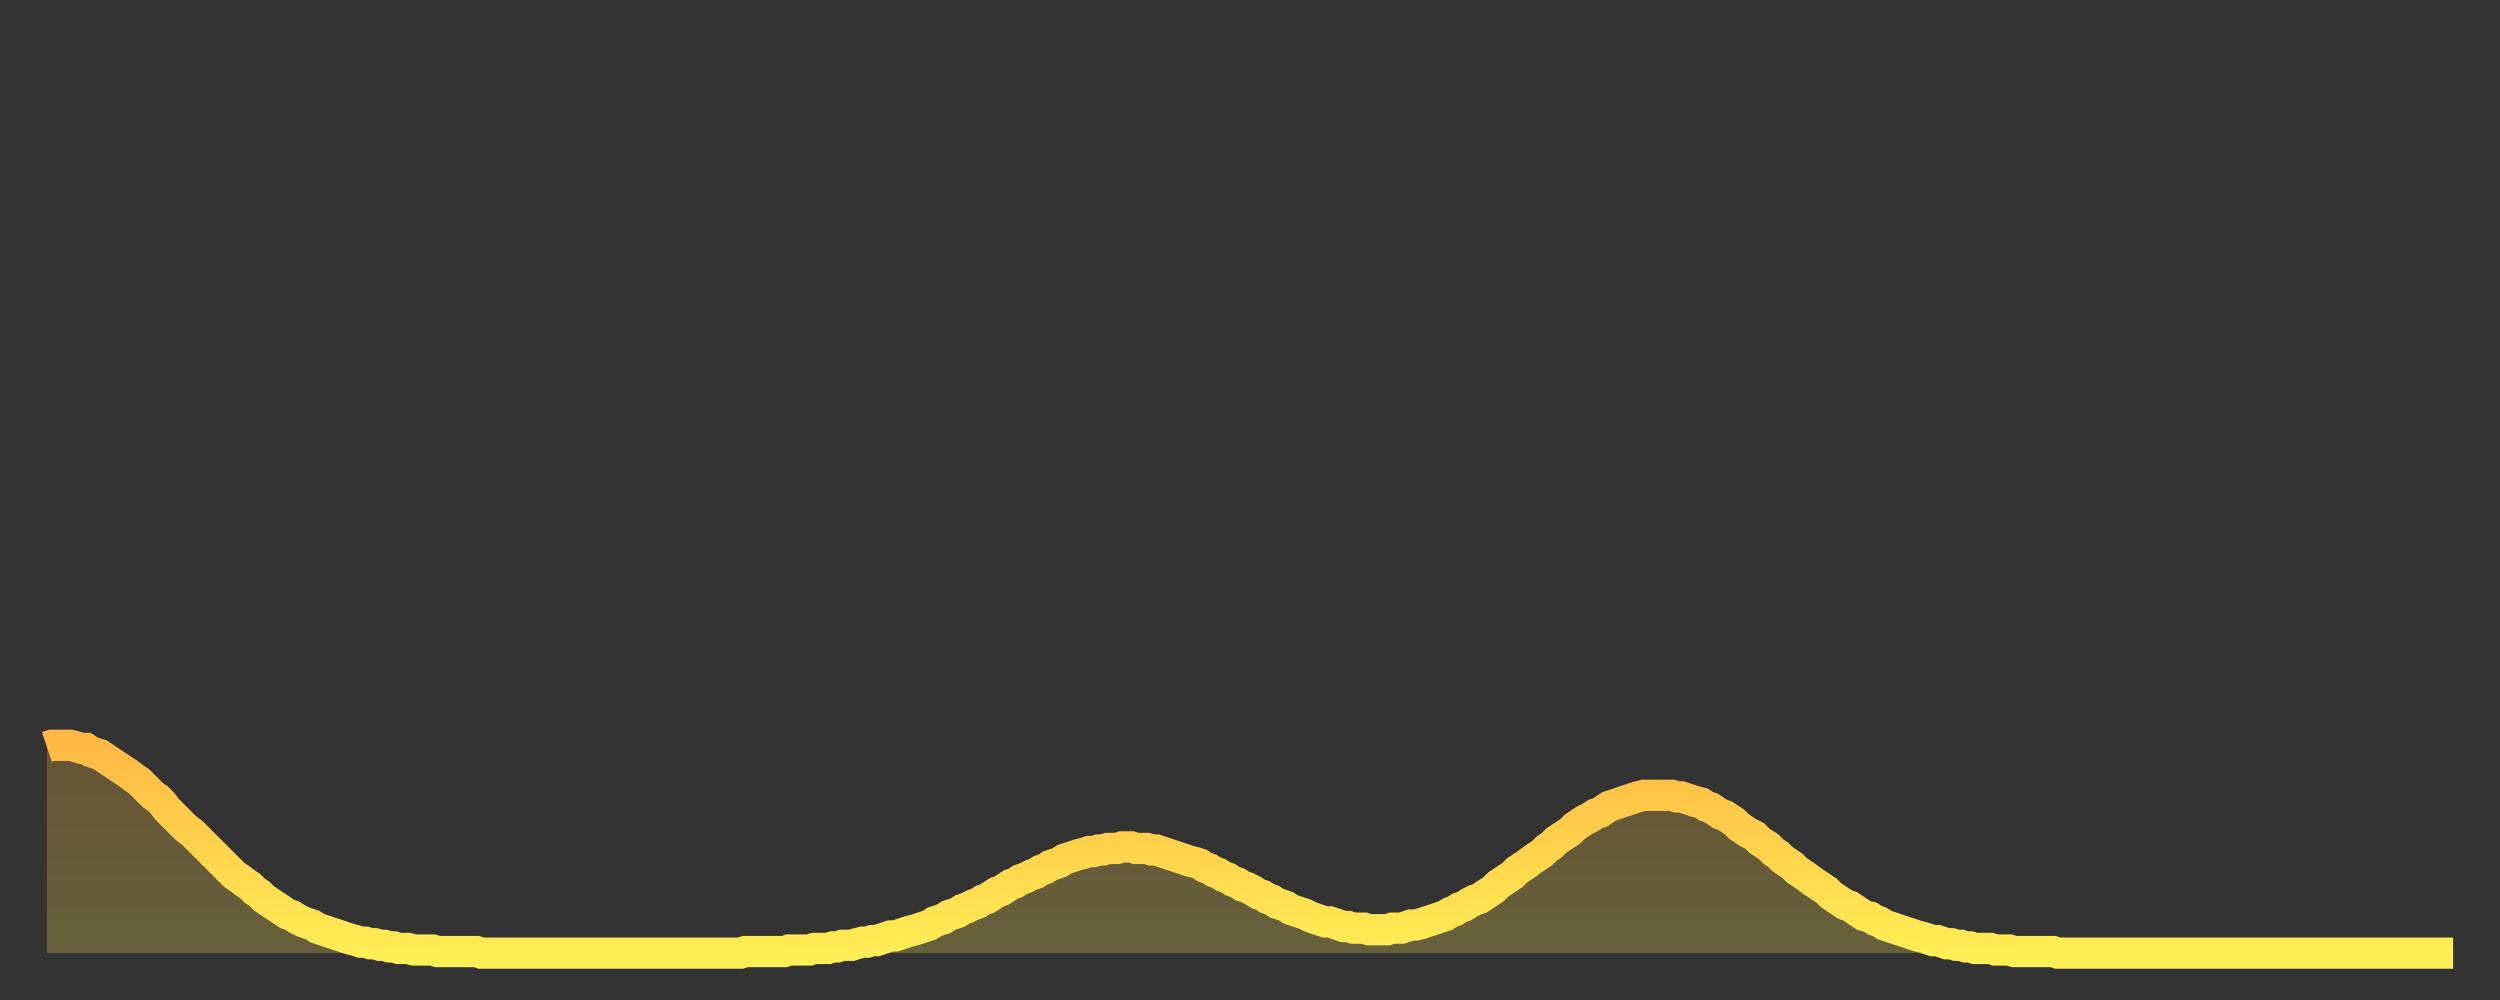 <?xml version="1.0" encoding="utf-8" ?>
<svg baseProfile="full" height="64" version="1.1" width="160" xmlns="http://www.w3.org/2000/svg" xmlns:ev="http://www.w3.org/2001/xml-events" xmlns:xlink="http://www.w3.org/1999/xlink"><rect width="100%" height="100%" fill="#333333" stroke="none"/><defs><linearGradient id="id4732524" x1="0" x2="0" y1="0" y2="1"><stop offset="0%" stop-color="#ffb943" /><stop offset="50%" stop-color="#ffd34c" /><stop offset="100%" stop-color="#ffee55" /></linearGradient></defs><g transform="translate(3,3)"><g><path d="M 0.0 44.8 0.3 44.7 0.6 44.7 0.9 44.7 1.2 44.7 1.5 44.7 1.9 44.8 2.2 44.9 2.5 44.9 2.8 45.1 3.1 45.2 3.4 45.3 3.7 45.5 4.0 45.7 4.3 45.9 4.6 46.1 4.9 46.3 5.2 46.5 5.6 46.8 5.9 47.0 6.2 47.3 6.5 47.6 6.8 47.9 7.1 48.1 7.4 48.4 7.7 48.8 8.0 49.1 8.3 49.4 8.6 49.7 8.9 50.0 9.3 50.3 9.6 50.6 9.9 50.9 10.2 51.2 10.5 51.5 10.8 51.8 11.1 52.1 11.4 52.4 11.7 52.7 12.0 53.0 12.3 53.2 12.7 53.5 13.0 53.7 13.3 54.0 13.6 54.2 13.9 54.5 14.2 54.7 14.5 54.9 14.8 55.1 15.1 55.3 15.4 55.5 15.7 55.6 16.0 55.8 16.4 56.0 16.7 56.1 17.0 56.2 17.3 56.4 17.6 56.5 17.9 56.6 18.2 56.7 18.5 56.8 18.8 56.9 19.1 57.0 19.4 57.1 19.8 57.2 20.1 57.3 20.4 57.3 20.7 57.4 21.0 57.4 21.3 57.5 21.6 57.5 21.9 57.6 22.2 57.6 22.5 57.7 22.8 57.7 23.1 57.7 23.5 57.8 23.8 57.8 24.1 57.8 24.4 57.8 24.7 57.8 25.0 57.9 25.3 57.9 25.6 57.9 25.9 57.9 26.2 57.9 26.5 57.9 26.8 57.9 27.2 57.9 27.5 57.9 27.8 58.0 28.1 58.0 28.4 58.0 28.7 58.0 29.0 58.0 29.3 58.0 29.6 58.0 29.9 58.0 30.2 58.0 30.6 58.0 30.9 58.0 31.2 58.0 31.5 58.0 31.8 58.0 32.1 58.0 32.4 58.0 32.7 58.0 33.0 58.0 33.3 58.0 33.6 58.0 33.9 58.0 34.3 58.0 34.6 58.0 34.9 58.0 35.2 58.0 35.5 58.0 35.8 58.0 36.1 58.0 36.4 58.0 36.7 58.0 37.0 58.0 37.3 58.0 37.7 58.0 38.0 58.0 38.3 58.0 38.6 58.0 38.9 58.0 39.2 58.0 39.5 58.0 39.8 58.0 40.1 58.0 40.4 58.0 40.7 58.0 41.0 58.0 41.4 58.0 41.7 58.0 42.0 58.0 42.3 58.0 42.6 58.0 42.9 58.0 43.2 58.0 43.5 58.0 43.8 58.0 44.1 58.0 44.4 58.0 44.7 57.9 45.1 57.9 45.4 57.9 45.7 57.9 46.0 57.9 46.3 57.9 46.6 57.9 46.9 57.9 47.2 57.9 47.5 57.8 47.8 57.8 48.1 57.8 48.5 57.8 48.8 57.8 49.1 57.7 49.4 57.7 49.7 57.7 50.0 57.7 50.3 57.6 50.6 57.6 50.9 57.5 51.2 57.5 51.5 57.5 51.8 57.4 52.2 57.3 52.5 57.3 52.8 57.2 53.1 57.2 53.4 57.1 53.7 57.0 54.0 56.9 54.3 56.9 54.6 56.8 54.9 56.7 55.2 56.6 55.6 56.5 55.9 56.4 56.2 56.3 56.5 56.2 56.8 56.0 57.1 55.9 57.4 55.8 57.7 55.6 58.0 55.5 58.3 55.4 58.6 55.2 58.9 55.1 59.3 54.9 59.6 54.8 59.9 54.6 60.2 54.5 60.5 54.3 60.8 54.1 61.1 54.0 61.4 53.8 61.7 53.6 62.0 53.5 62.3 53.3 62.6 53.2 63.0 53.0 63.3 52.9 63.6 52.7 63.9 52.6 64.2 52.4 64.5 52.3 64.8 52.2 65.1 52.0 65.4 51.9 65.7 51.8 66.0 51.7 66.4 51.6 66.7 51.5 67.0 51.5 67.3 51.4 67.6 51.4 67.9 51.3 68.2 51.3 68.5 51.3 68.8 51.2 69.1 51.2 69.4 51.2 69.7 51.3 70.1 51.3 70.4 51.3 70.7 51.4 71.0 51.4 71.3 51.5 71.6 51.6 71.9 51.7 72.2 51.8 72.5 51.9 72.8 52.0 73.1 52.1 73.5 52.2 73.8 52.3 74.1 52.5 74.4 52.6 74.7 52.8 75.0 52.9 75.3 53.1 75.6 53.2 75.9 53.4 76.2 53.5 76.5 53.7 76.8 53.8 77.2 54.0 77.5 54.2 77.8 54.3 78.1 54.5 78.4 54.6 78.7 54.8 79.0 54.9 79.3 55.0 79.6 55.2 79.9 55.3 80.2 55.4 80.5 55.5 80.9 55.7 81.2 55.8 81.5 55.9 81.8 56.0 82.1 56.0 82.4 56.1 82.7 56.2 83.0 56.3 83.3 56.3 83.6 56.4 83.9 56.4 84.3 56.4 84.6 56.5 84.9 56.5 85.2 56.5 85.5 56.5 85.8 56.5 86.1 56.4 86.4 56.4 86.7 56.4 87.0 56.3 87.3 56.2 87.6 56.2 88.0 56.1 88.3 56.0 88.6 55.9 88.9 55.8 89.2 55.7 89.5 55.6 89.8 55.4 90.1 55.3 90.4 55.1 90.7 55.0 91.0 54.8 91.4 54.6 91.7 54.5 92.0 54.3 92.3 54.1 92.6 53.9 92.9 53.6 93.2 53.4 93.5 53.2 93.8 53.0 94.1 52.7 94.4 52.5 94.7 52.3 95.1 52.0 95.4 51.8 95.7 51.6 96.0 51.3 96.3 51.1 96.6 50.8 96.9 50.6 97.2 50.4 97.5 50.2 97.8 49.9 98.1 49.7 98.4 49.5 98.8 49.3 99.1 49.1 99.4 49.0 99.7 48.8 100.0 48.6 100.3 48.5 100.6 48.4 100.9 48.3 101.2 48.2 101.5 48.1 101.8 48.0 102.2 47.9 102.5 47.9 102.8 47.9 103.1 47.9 103.4 47.9 103.7 47.9 104.0 47.9 104.3 48.0 104.6 48.0 104.9 48.1 105.2 48.2 105.5 48.3 105.9 48.4 106.2 48.6 106.5 48.7 106.8 48.9 107.1 49.1 107.4 49.2 107.7 49.4 108.0 49.6 108.3 49.9 108.6 50.1 108.9 50.3 109.3 50.5 109.6 50.8 109.9 51.0 110.2 51.2 110.5 51.5 110.8 51.7 111.1 52.0 111.4 52.2 111.7 52.4 112.0 52.7 112.3 52.9 112.6 53.1 113.0 53.4 113.3 53.6 113.6 53.8 113.9 54.0 114.2 54.3 114.5 54.5 114.8 54.7 115.1 54.9 115.4 55.0 115.7 55.2 116.0 55.4 116.3 55.6 116.7 55.7 117.0 55.9 117.3 56.0 117.6 56.2 117.9 56.3 118.2 56.4 118.5 56.5 118.8 56.6 119.1 56.7 119.4 56.8 119.7 56.9 120.1 57.0 120.4 57.1 120.7 57.2 121.0 57.2 121.3 57.3 121.6 57.4 121.9 57.4 122.2 57.5 122.5 57.5 122.8 57.6 123.1 57.6 123.4 57.7 123.8 57.7 124.1 57.7 124.4 57.7 124.7 57.8 125.0 57.8 125.3 57.8 125.6 57.8 125.9 57.9 126.2 57.9 126.5 57.9 126.8 57.9 127.2 57.9 127.5 57.9 127.8 57.9 128.1 57.9 128.4 57.9 128.7 58.0 129.0 58.0 129.3 58.0 129.6 58.0 129.9 58.0 130.2 58.0 130.5 58.0 130.9 58.0 131.2 58.0 131.5 58.0 131.8 58.0 132.1 58.0 132.4 58.0 132.7 58.0 133.0 58.0 133.3 58.0 133.6 58.0 133.9 58.0 134.2 58.0 134.6 58.0 134.9 58.0 135.2 58.0 135.5 58.0 135.8 58.0 136.1 58.0 136.4 58.0 136.7 58.0 137.0 58.0 137.3 58.0 137.6 58.0 138.0 58.0 138.3 58.0 138.6 58.0 138.9 58.0 139.2 58.0 139.5 58.0 139.8 58.0 140.1 58.0 140.4 58.0 140.7 58.0 141.0 58.0 141.3 58.0 141.7 58.0 142.0 58.0 142.3 58.0 142.6 58.0 142.9 58.0 143.2 58.0 143.5 58.0 143.8 58.0 144.1 58.0 144.4 58.0 144.7 58.0 145.1 58.0 145.4 58.0 145.7 58.0 146.0 58.0 146.3 58.0 146.6 58.0 146.9 58.0 147.2 58.0 147.5 58.0 147.8 58.0 148.1 58.0 148.4 58.0 148.8 58.0 149.1 58.0 149.4 58.0 149.7 58.0 150.0 58.0 150.3 58.0 150.6 58.0 150.9 58.0 151.2 58.0 151.5 58.0 151.8 58.0 152.1 58.0 152.5 58.0 152.8 58.0 153.1 58.0 153.4 58.0 153.7 58.0 154.0 58.0" fill="none" id="graph-curve" opacity="1" stroke="url(#id4732524)" stroke-width="2" /><path d="M 0 58 L 0.0 44.8 0.3 44.7 0.6 44.7 0.9 44.7 1.2 44.7 1.5 44.7 1.9 44.8 2.2 44.9 2.5 44.9 2.8 45.1 3.1 45.2 3.4 45.3 3.7 45.5 4.0 45.7 4.3 45.9 4.6 46.1 4.9 46.3 5.2 46.5 5.6 46.8 5.9 47.0 6.2 47.3 6.5 47.6 6.8 47.9 7.1 48.1 7.4 48.4 7.7 48.8 8.0 49.1 8.3 49.4 8.6 49.7 8.9 50.0 9.3 50.3 9.6 50.6 9.9 50.9 10.2 51.2 10.5 51.5 10.8 51.8 11.1 52.1 11.4 52.4 11.7 52.7 12.0 53.0 12.3 53.2 12.7 53.5 13.0 53.7 13.3 54.0 13.6 54.2 13.9 54.5 14.2 54.7 14.5 54.9 14.8 55.1 15.1 55.3 15.4 55.5 15.7 55.6 16.0 55.8 16.4 56.0 16.7 56.1 17.0 56.2 17.3 56.4 17.6 56.5 17.9 56.6 18.2 56.7 18.5 56.8 18.8 56.9 19.1 57.0 19.4 57.1 19.8 57.2 20.1 57.3 20.4 57.3 20.7 57.4 21.0 57.4 21.3 57.5 21.6 57.5 21.9 57.6 22.2 57.6 22.5 57.7 22.8 57.7 23.1 57.7 23.5 57.8 23.8 57.8 24.1 57.8 24.4 57.8 24.7 57.8 25.0 57.9 25.3 57.9 25.6 57.9 25.9 57.9 26.2 57.9 26.5 57.9 26.8 57.9 27.2 57.9 27.5 57.9 27.8 58.0 28.1 58.0 28.4 58.0 28.7 58.0 29.0 58.0 29.3 58.0 29.6 58.0 29.9 58.0 30.2 58.0 30.6 58.0 30.9 58.0 31.2 58.0 31.5 58.0 31.8 58.0 32.1 58.0 32.4 58.0 32.7 58.0 33.0 58.0 33.3 58.0 33.6 58.0 33.9 58.0 34.3 58.0 34.6 58.0 34.9 58.0 35.2 58.0 35.5 58.0 35.8 58.0 36.1 58.0 36.4 58.0 36.7 58.0 37.0 58.0 37.3 58.0 37.7 58.0 38.0 58.0 38.3 58.0 38.6 58.0 38.9 58.0 39.2 58.0 39.5 58.0 39.8 58.0 40.1 58.0 40.4 58.0 40.7 58.0 41.0 58.0 41.4 58.0 41.7 58.0 42.0 58.0 42.3 58.0 42.6 58.0 42.9 58.0 43.2 58.0 43.5 58.0 43.8 58.0 44.1 58.0 44.4 58.0 44.7 57.9 45.1 57.9 45.4 57.9 45.7 57.9 46.0 57.9 46.3 57.9 46.6 57.9 46.9 57.9 47.2 57.9 47.5 57.8 47.8 57.8 48.1 57.8 48.5 57.8 48.8 57.8 49.1 57.7 49.4 57.7 49.7 57.7 50.0 57.7 50.3 57.6 50.6 57.6 50.9 57.5 51.2 57.5 51.5 57.5 51.8 57.4 52.2 57.3 52.5 57.3 52.8 57.2 53.1 57.2 53.4 57.1 53.7 57.0 54.0 56.9 54.3 56.9 54.6 56.8 54.9 56.7 55.2 56.6 55.6 56.5 55.9 56.4 56.2 56.3 56.5 56.2 56.8 56.0 57.1 55.9 57.4 55.8 57.7 55.6 58.0 55.5 58.3 55.4 58.6 55.2 58.9 55.1 59.3 54.9 59.6 54.8 59.9 54.6 60.2 54.5 60.5 54.3 60.8 54.1 61.1 54.0 61.4 53.8 61.7 53.6 62.0 53.5 62.3 53.3 62.6 53.2 63.0 53.0 63.3 52.9 63.6 52.7 63.9 52.6 64.2 52.4 64.5 52.3 64.8 52.2 65.1 52.0 65.4 51.9 65.7 51.8 66.0 51.7 66.4 51.6 66.7 51.5 67.0 51.5 67.3 51.4 67.6 51.4 67.9 51.3 68.2 51.3 68.5 51.3 68.8 51.2 69.1 51.2 69.4 51.2 69.7 51.3 70.1 51.3 70.4 51.3 70.7 51.4 71.0 51.4 71.3 51.5 71.6 51.6 71.9 51.7 72.2 51.8 72.5 51.9 72.8 52.0 73.1 52.1 73.5 52.2 73.8 52.3 74.1 52.5 74.4 52.6 74.7 52.8 75.0 52.9 75.3 53.1 75.6 53.2 75.9 53.4 76.2 53.5 76.5 53.7 76.8 53.8 77.2 54.0 77.5 54.2 77.8 54.3 78.1 54.5 78.4 54.6 78.7 54.8 79.0 54.9 79.3 55.0 79.6 55.2 79.9 55.3 80.2 55.4 80.5 55.5 80.9 55.7 81.2 55.8 81.5 55.9 81.8 56.0 82.1 56.0 82.4 56.1 82.7 56.2 83.0 56.3 83.3 56.3 83.6 56.4 83.9 56.4 84.3 56.4 84.6 56.5 84.9 56.5 85.2 56.5 85.5 56.5 85.8 56.5 86.1 56.4 86.4 56.4 86.7 56.4 87.0 56.3 87.3 56.2 87.6 56.2 88.0 56.1 88.3 56.0 88.6 55.9 88.9 55.8 89.2 55.7 89.5 55.6 89.8 55.4 90.1 55.3 90.4 55.1 90.7 55.0 91.0 54.8 91.4 54.6 91.7 54.5 92.0 54.3 92.3 54.1 92.6 53.9 92.9 53.6 93.2 53.4 93.5 53.2 93.8 53.0 94.1 52.7 94.4 52.5 94.7 52.3 95.1 52.0 95.4 51.8 95.7 51.6 96.0 51.3 96.3 51.1 96.6 50.8 96.9 50.6 97.2 50.4 97.5 50.2 97.8 49.9 98.1 49.7 98.4 49.5 98.8 49.3 99.1 49.1 99.4 49.0 99.7 48.8 100.0 48.6 100.3 48.5 100.6 48.4 100.9 48.3 101.2 48.2 101.5 48.1 101.8 48.0 102.2 47.9 102.5 47.9 102.8 47.9 103.1 47.9 103.4 47.9 103.7 47.9 104.0 47.9 104.3 48.0 104.6 48.0 104.9 48.1 105.2 48.2 105.5 48.3 105.9 48.4 106.2 48.6 106.5 48.7 106.8 48.9 107.1 49.1 107.4 49.2 107.7 49.4 108.0 49.6 108.3 49.9 108.6 50.1 108.9 50.3 109.3 50.5 109.6 50.8 109.9 51.0 110.2 51.2 110.5 51.5 110.8 51.7 111.1 52.0 111.4 52.2 111.7 52.4 112.0 52.7 112.3 52.9 112.6 53.1 113.0 53.4 113.3 53.6 113.6 53.8 113.9 54.0 114.2 54.3 114.5 54.5 114.8 54.7 115.1 54.9 115.4 55.0 115.7 55.2 116.0 55.4 116.3 55.6 116.7 55.7 117.0 55.9 117.3 56.0 117.6 56.2 117.9 56.3 118.2 56.4 118.5 56.5 118.8 56.6 119.1 56.7 119.4 56.8 119.7 56.9 120.1 57.0 120.4 57.1 120.7 57.2 121.0 57.2 121.3 57.3 121.6 57.4 121.9 57.4 122.2 57.5 122.5 57.5 122.8 57.6 123.1 57.6 123.4 57.7 123.8 57.7 124.1 57.7 124.4 57.7 124.7 57.8 125.0 57.8 125.3 57.8 125.6 57.8 125.9 57.9 126.2 57.9 126.5 57.9 126.8 57.9 127.2 57.9 127.5 57.9 127.8 57.9 128.1 57.9 128.4 57.9 128.7 58.0 129.0 58.0 129.3 58.0 129.6 58.0 129.9 58.0 130.2 58.0 130.5 58.0 130.9 58.0 131.2 58.0 131.5 58.0 131.8 58.0 132.1 58.0 132.4 58.0 132.7 58.0 133.0 58.0 133.3 58.0 133.6 58.0 133.9 58.0 134.2 58.0 134.6 58.0 134.9 58.0 135.2 58.0 135.5 58.0 135.8 58.0 136.1 58.0 136.4 58.0 136.7 58.0 137.0 58.0 137.3 58.0 137.6 58.0 138.0 58.0 138.3 58.0 138.6 58.0 138.9 58.0 139.2 58.0 139.5 58.0 139.8 58.0 140.1 58.0 140.4 58.0 140.7 58.0 141.0 58.0 141.3 58.0 141.7 58.0 142.0 58.0 142.3 58.0 142.6 58.0 142.9 58.0 143.2 58.0 143.5 58.0 143.8 58.0 144.1 58.0 144.4 58.0 144.7 58.0 145.1 58.0 145.4 58.0 145.7 58.0 146.0 58.0 146.3 58.0 146.6 58.0 146.9 58.0 147.2 58.0 147.5 58.0 147.8 58.0 148.1 58.0 148.4 58.0 148.8 58.0 149.1 58.0 149.4 58.0 149.7 58.0 150.0 58.0 150.3 58.0 150.6 58.0 150.9 58.0 151.2 58.0 151.5 58.0 151.8 58.0 152.1 58.0 152.5 58.0 152.8 58.0 153.1 58.0 153.4 58.0 153.7 58.0 154.0 58.0 154 58" fill="url(#id4732524)" fill-opacity=".25" id="graph-shadow" /></g></g></svg>